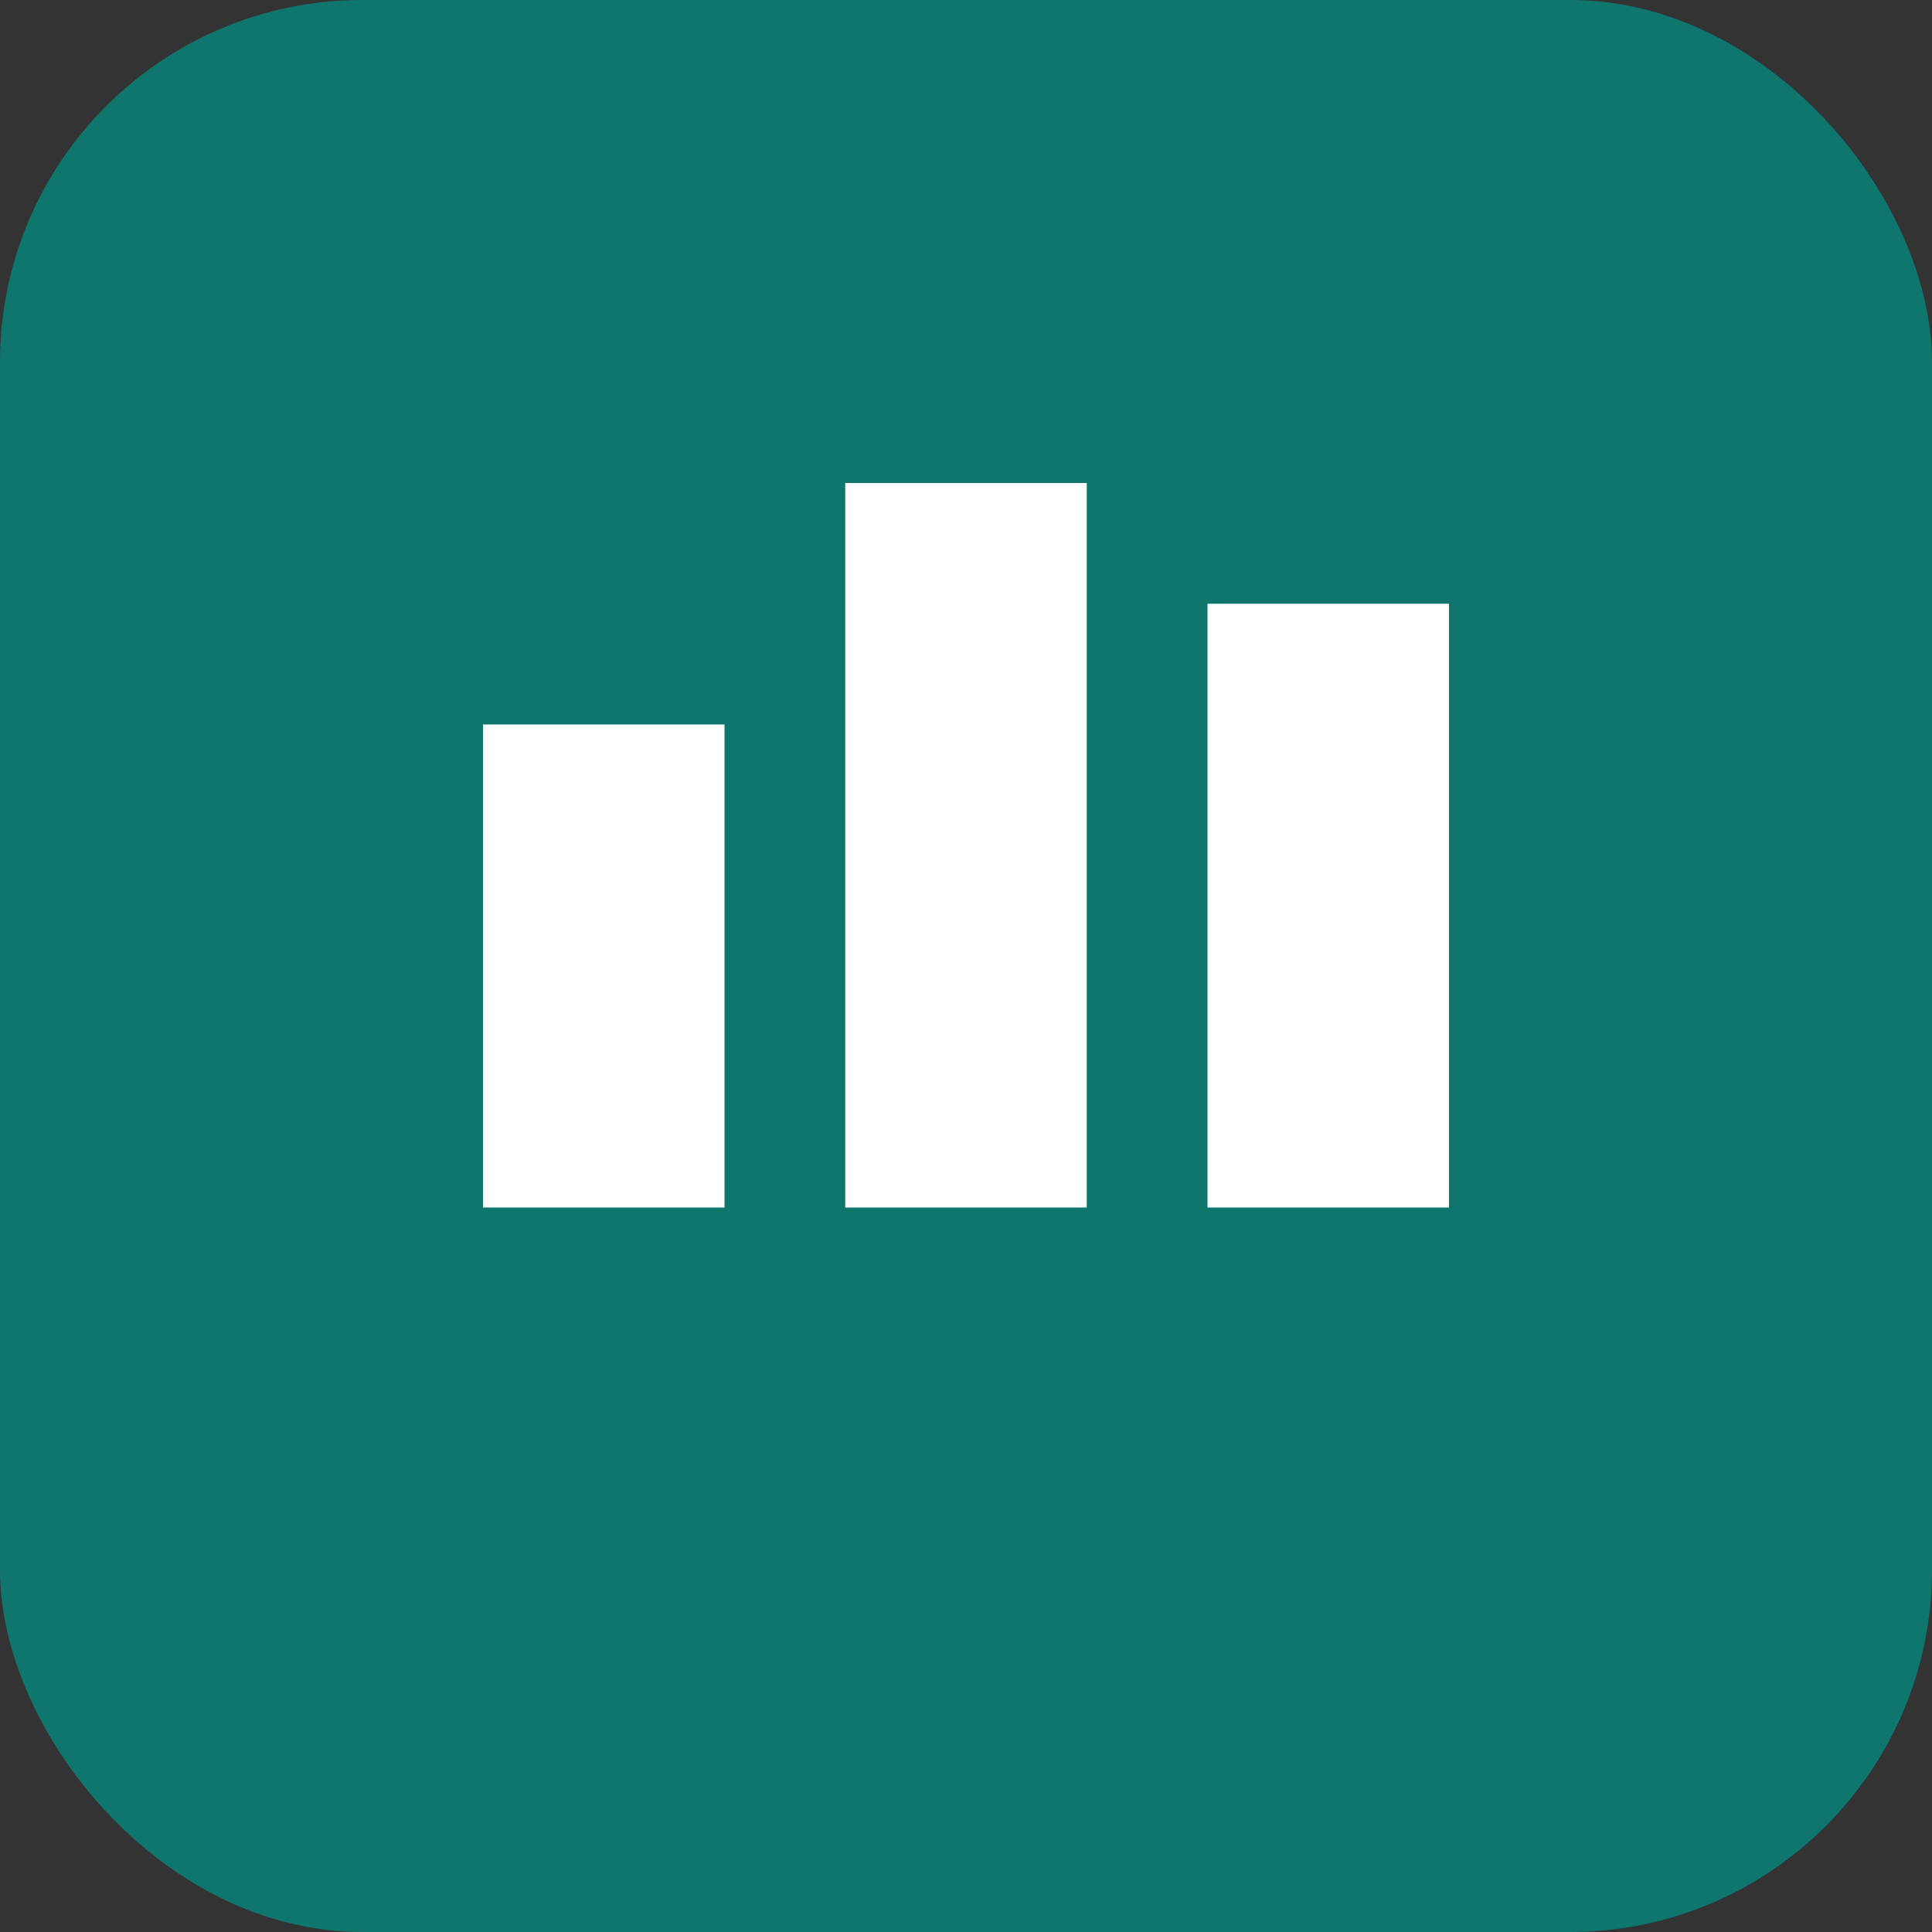 <svg xmlns="http://www.w3.org/2000/svg" viewBox="0 0 32 32" fill="none">
  <rect x="0" y="0" width="32" height="32" fill="#333333" stroke="none"/>
  <rect width="32" height="32" rx="6" fill="#0f766e"/>
  <path d="M8 12h4v8H8zm6-4h4v12h-4zm6 2h4v10h-4z" fill="white"/>
</svg>
